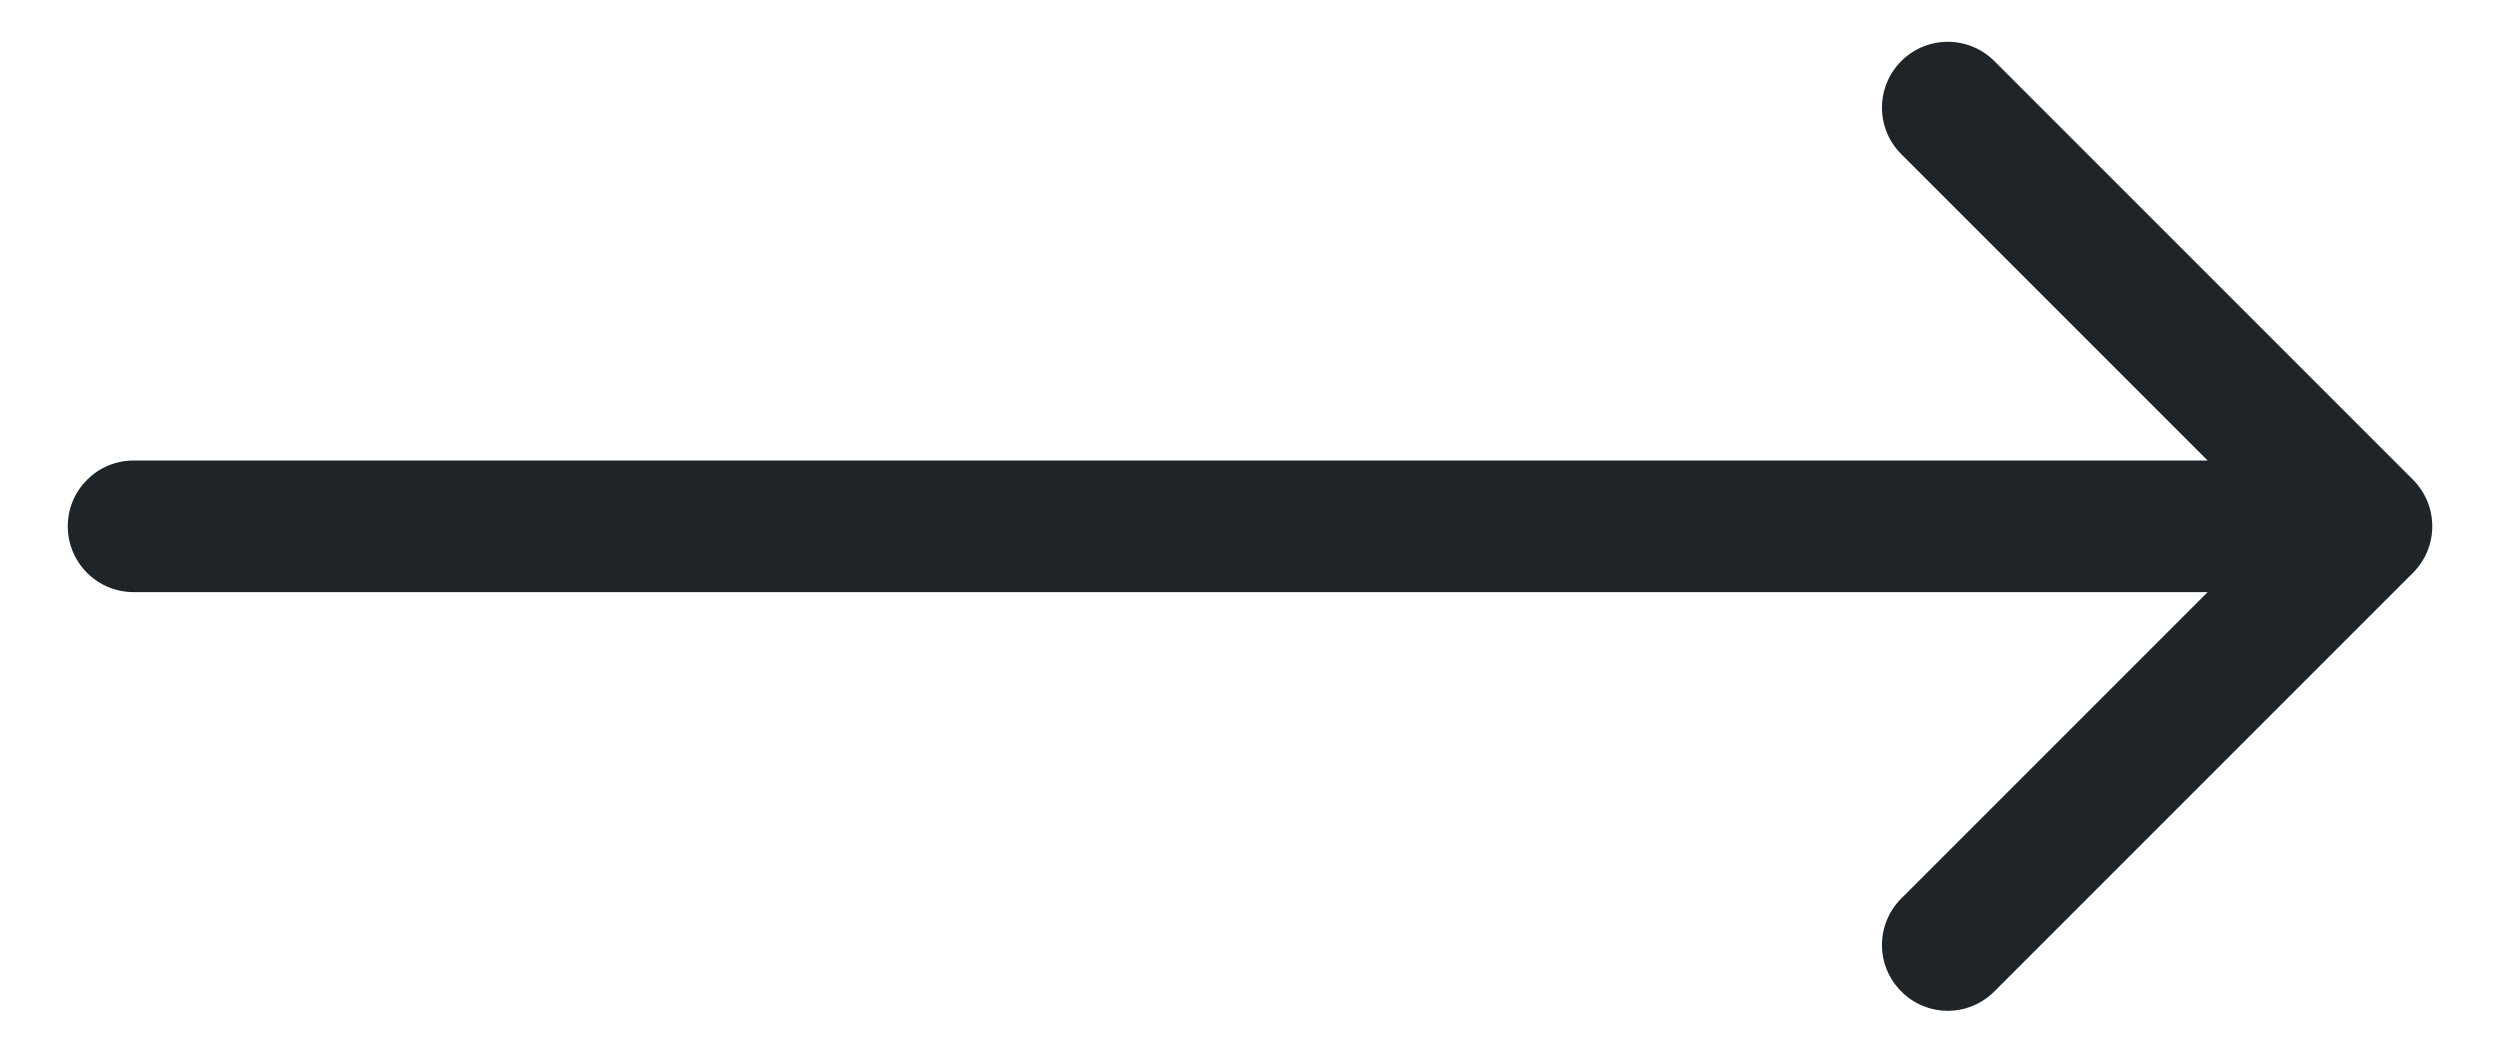 <svg width="19" height="8" viewBox="0 0 19 8" fill="none" xmlns="http://www.w3.org/2000/svg">
    <path d="M1.015 3.5C0.739 3.5 0.515 3.724 0.515 4C0.515 4.276 0.739 4.5 1.015 4.5V3.5ZM18.339 4.353C18.534 4.158 18.534 3.842 18.339 3.646L15.157 0.464C14.961 0.269 14.645 0.269 14.45 0.464C14.254 0.66 14.254 0.976 14.45 1.172L17.278 4L14.45 6.828C14.254 7.024 14.254 7.34 14.45 7.535C14.645 7.731 14.961 7.731 15.157 7.535L18.339 4.353ZM1.015 4.5H17.985V3.5L1.015 3.5V4.5Z"
          fill="#1F2429"/>
</svg>
